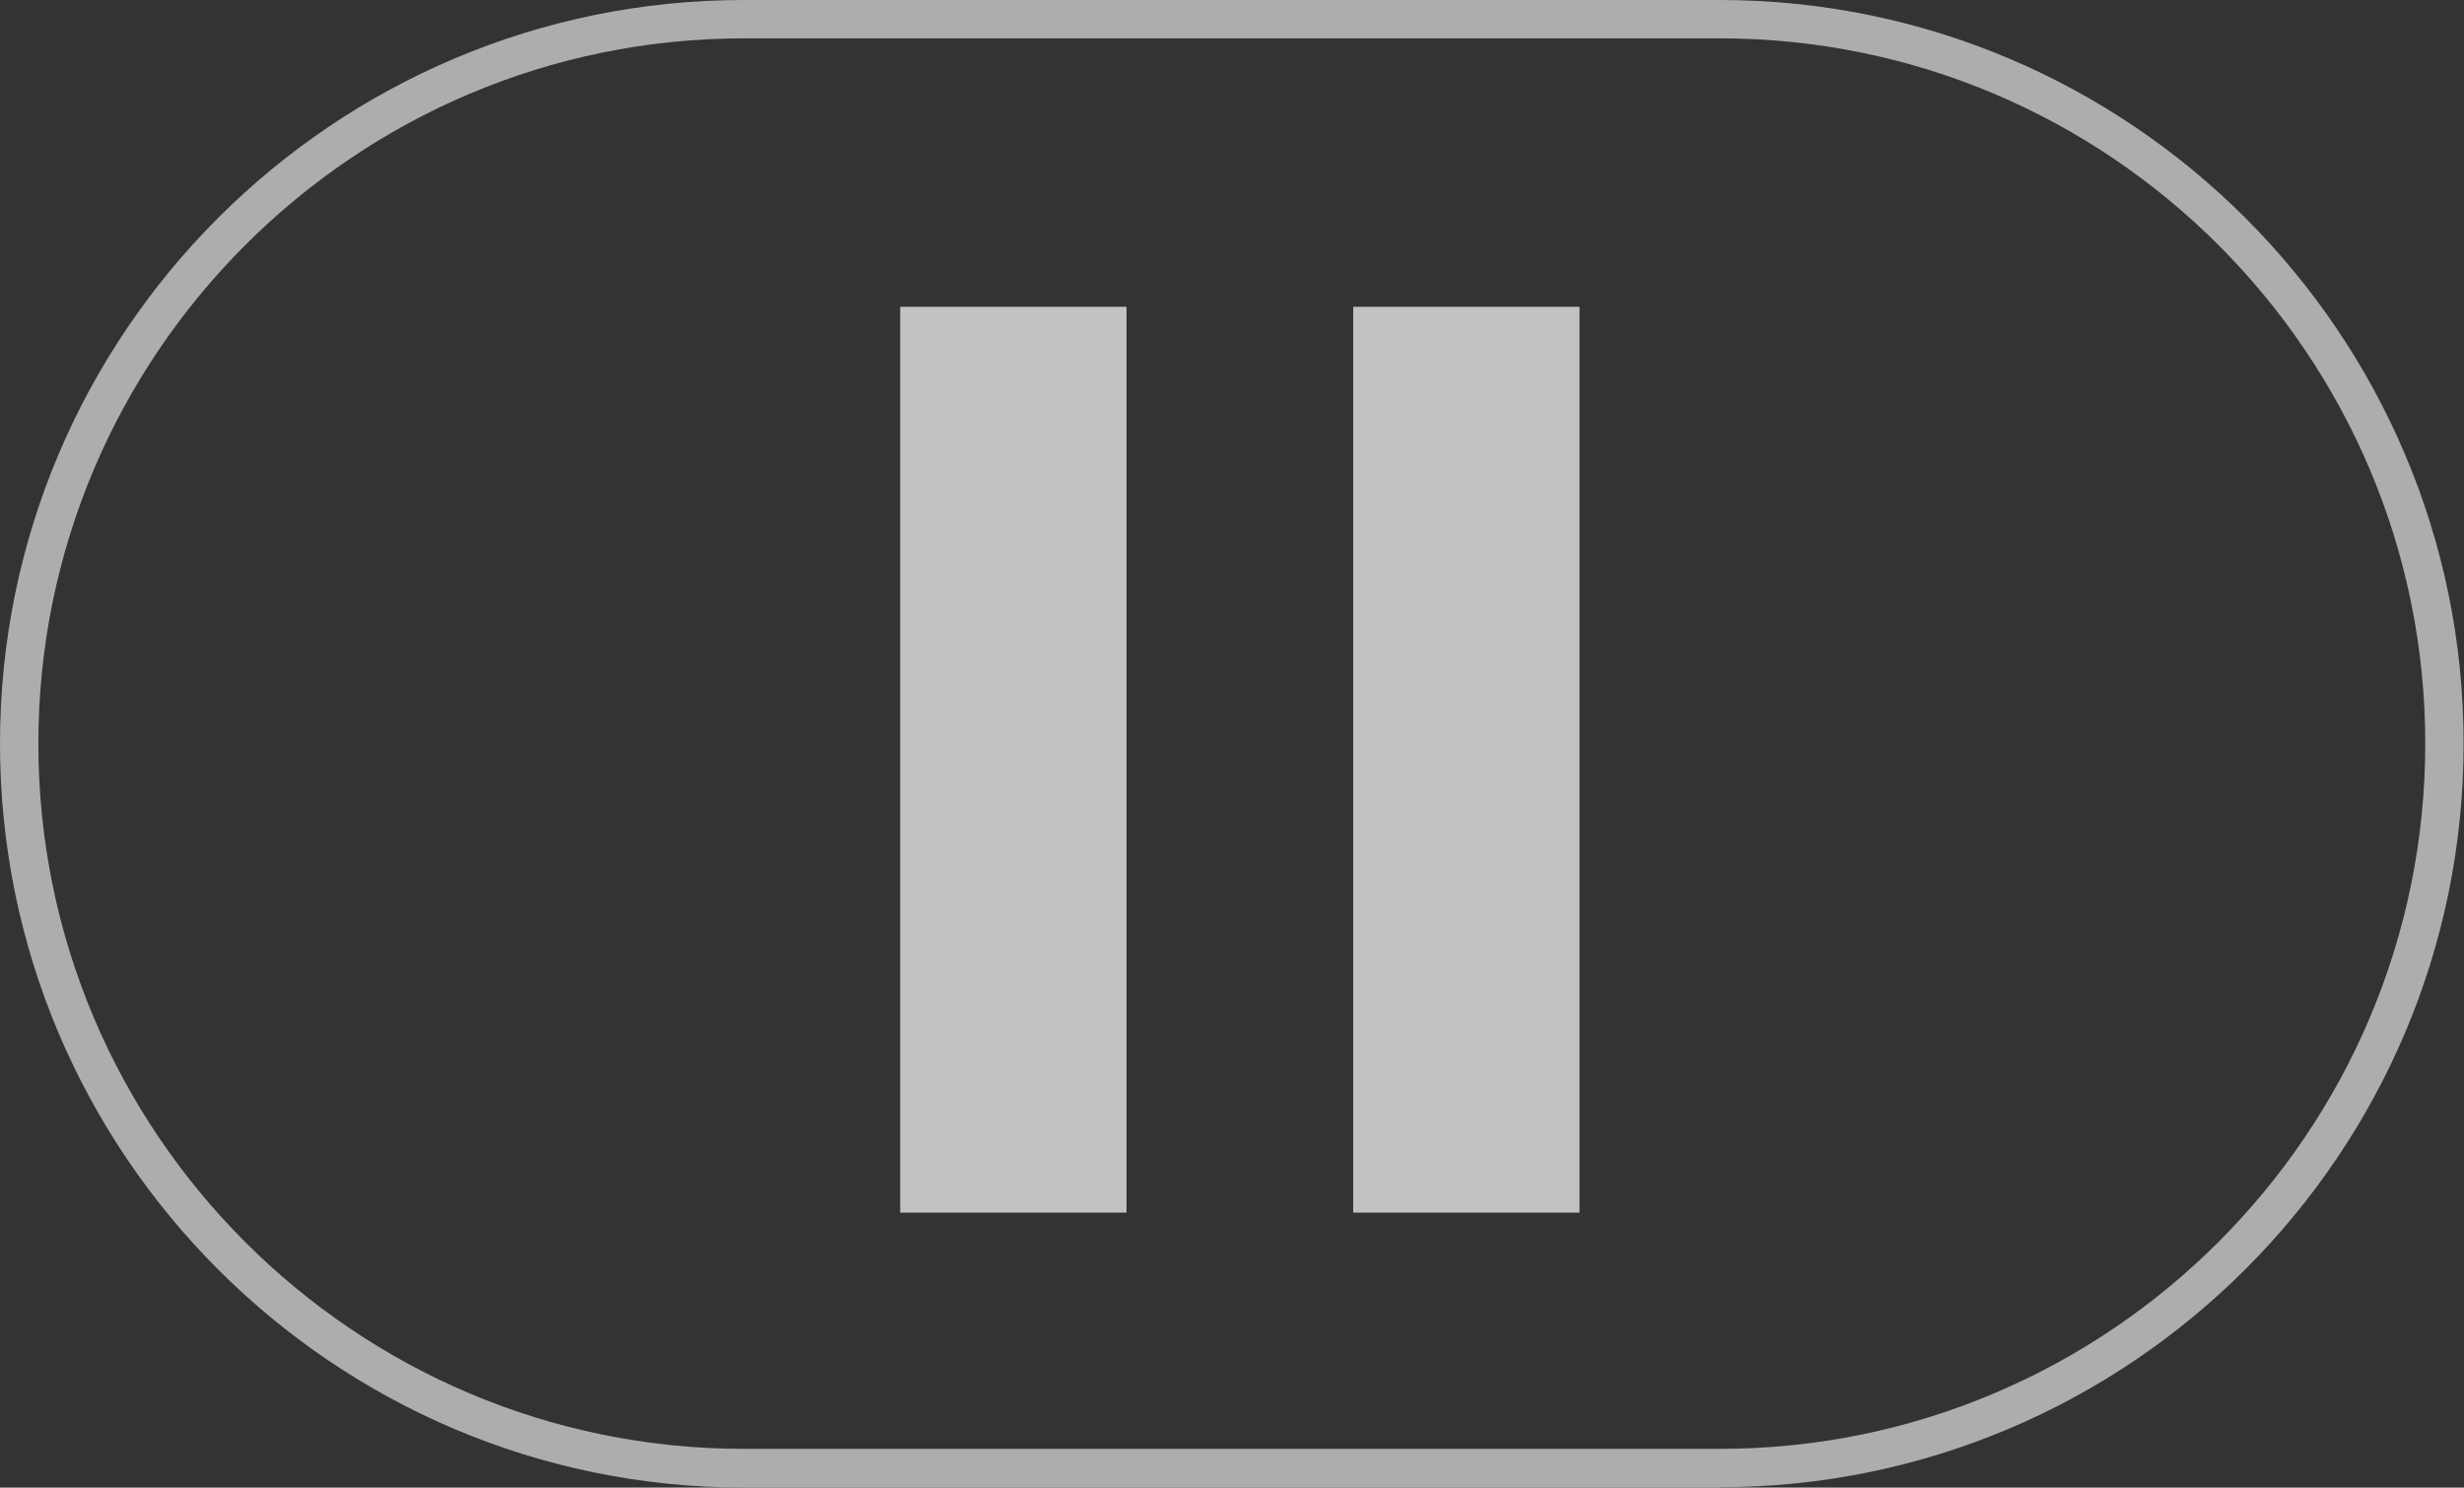 <?xml version="1.0" encoding="UTF-8"?><svg id="Layer_2" xmlns="http://www.w3.org/2000/svg" viewBox="0 0 64.24 38.79"><rect x="0" y="0" width="64.24" height="38.79" fill="#333333" stroke="none"/><g id="Layer_1-2"><g style="opacity:.6;"><path d="M44.84,38.79h-25.45C8.7,38.79,0,30.09,0,19.39S8.7,0,19.39,0h25.45c10.69,0,19.39,8.7,19.39,19.39s-8.7,19.39-19.39,19.39ZM19.39,1C9.25,1,1,9.25,1,19.39s8.25,18.39,18.39,18.39h25.45c10.14,0,18.39-8.25,18.39-18.39S54.99,1,44.84,1h-25.45Z" style="fill:#fff; stroke-width:0px;"/></g><g style="opacity:.7;"><rect x="23.47" y="8" width="5.9" height="23.62" style="fill:#fff; stroke-width:0px;"/><rect x="35.28" y="8" width="5.9" height="23.62" style="fill:#fff; stroke-width:0px;"/></g></g></svg>